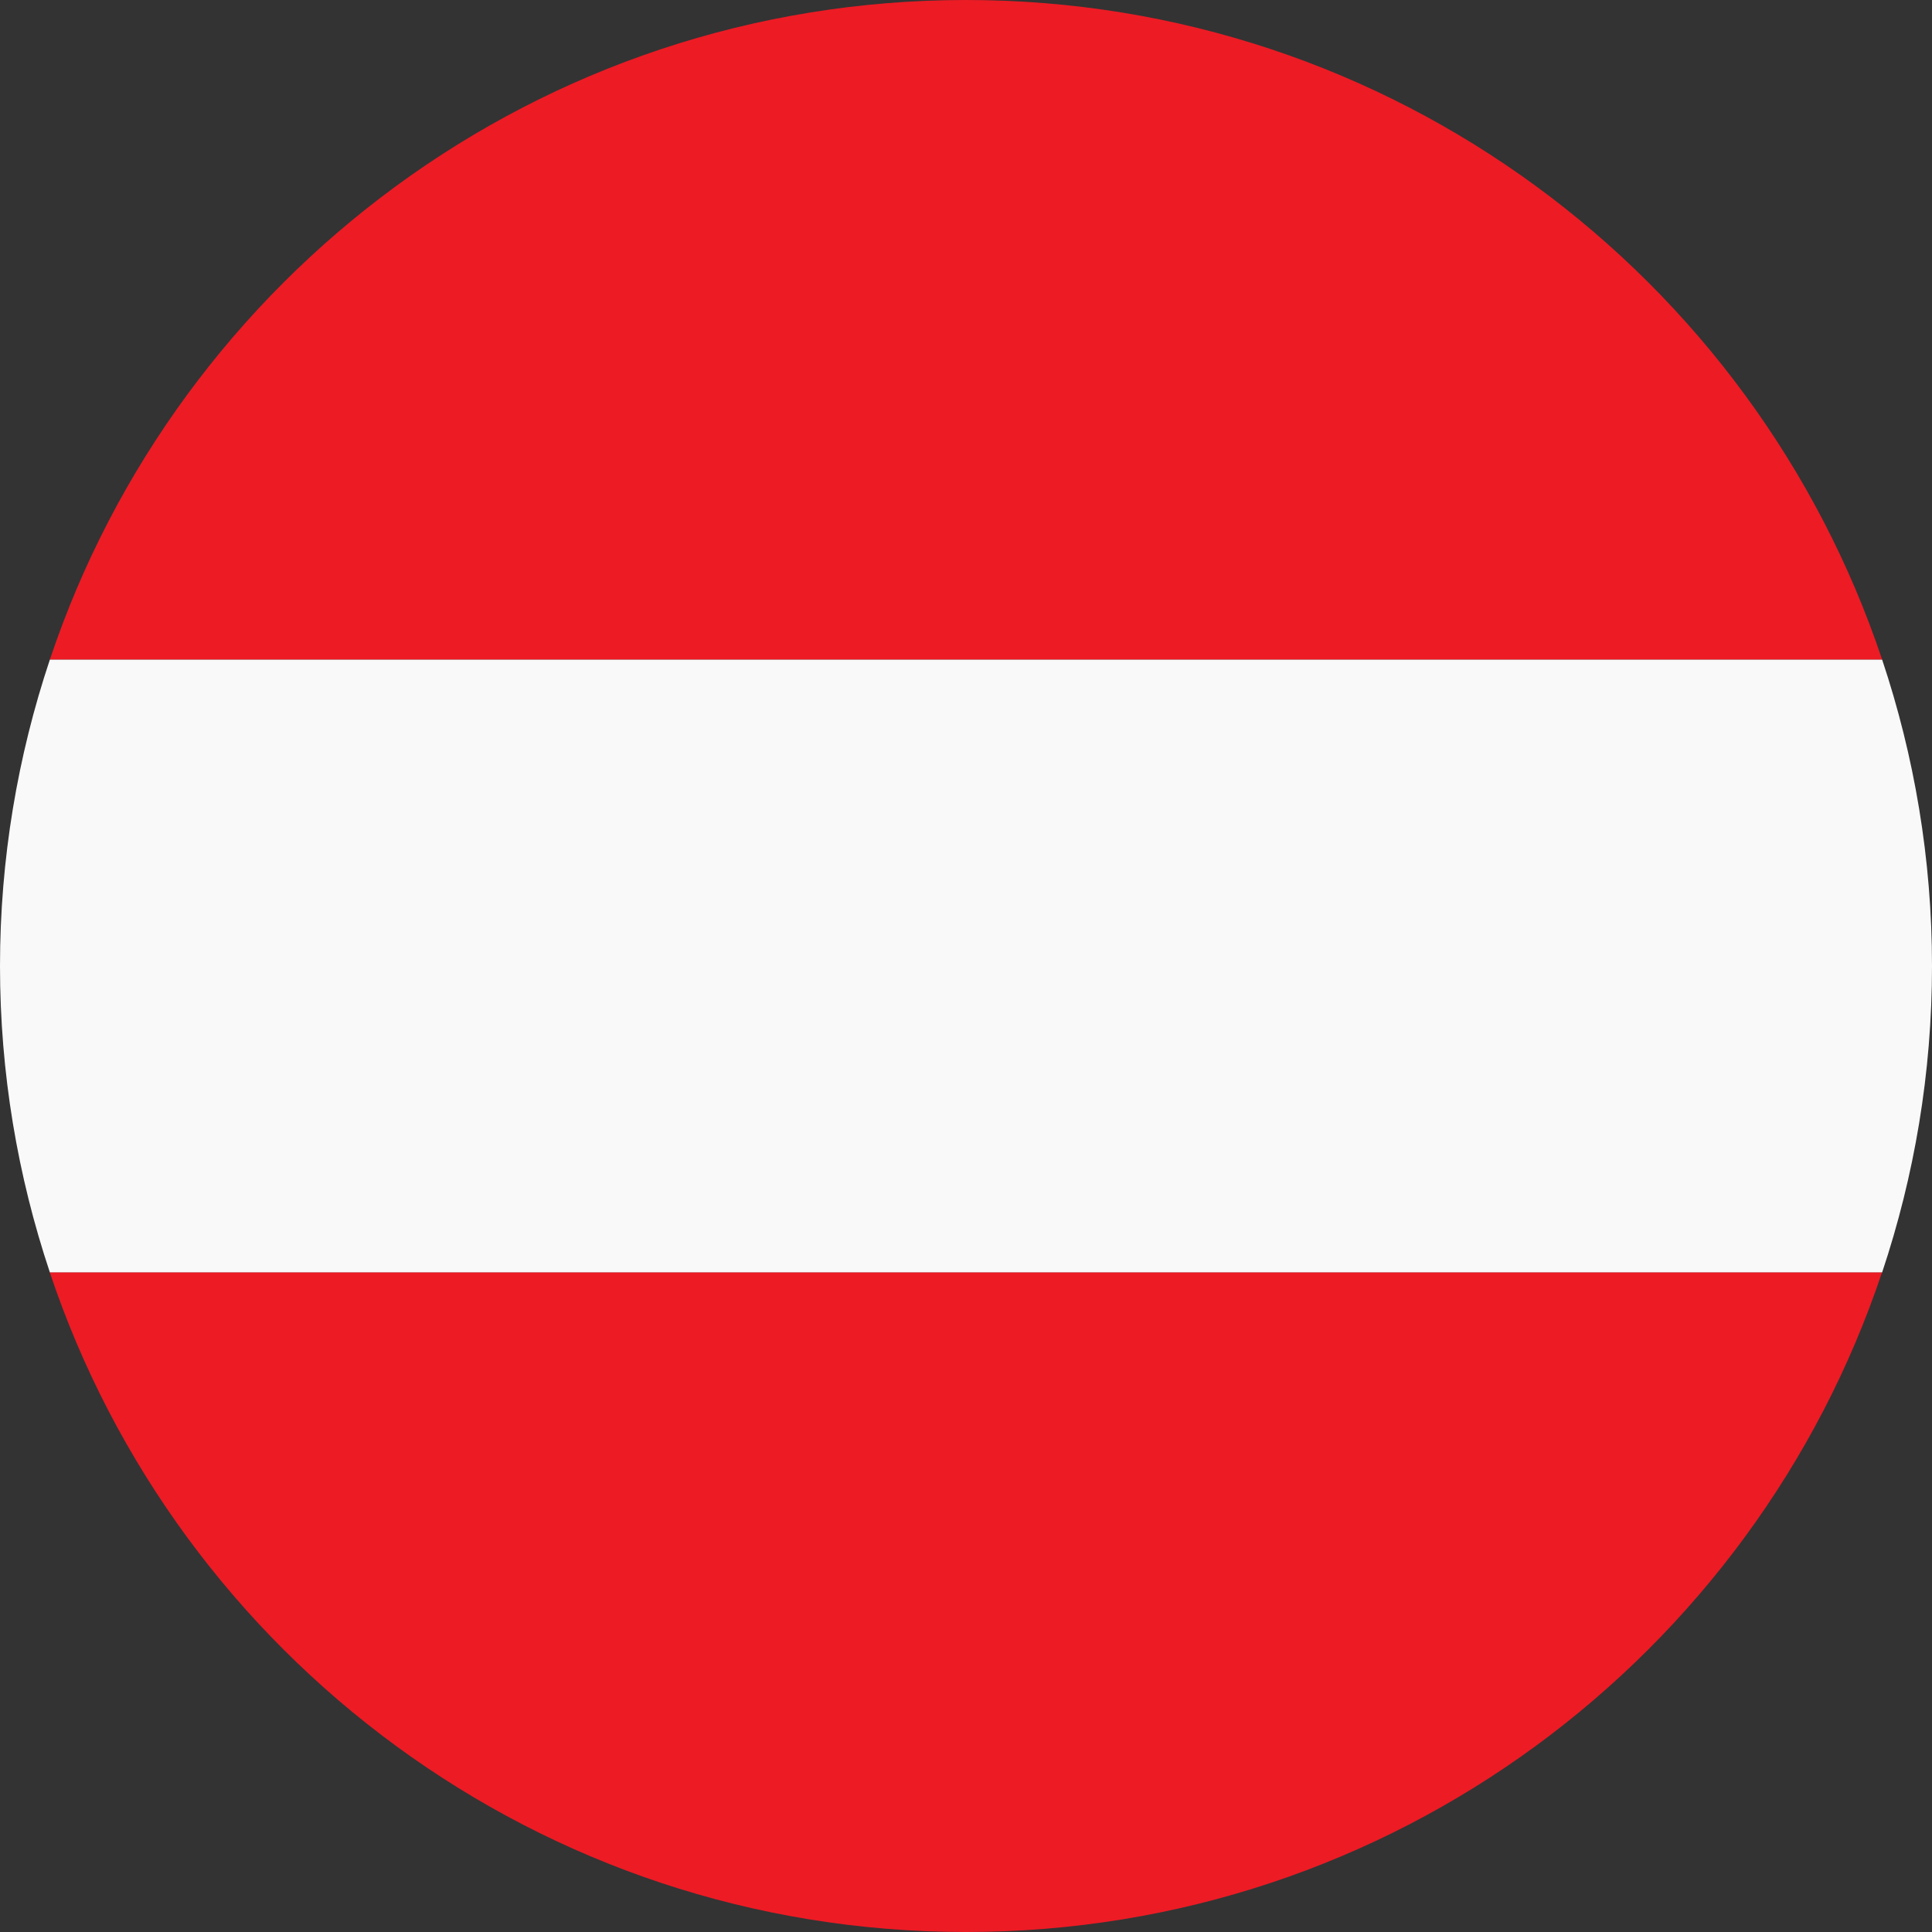 <svg height="20" viewBox="0 0 20 20" width="20" xmlns="http://www.w3.org/2000/svg" xmlns:xlink="http://www.w3.org/1999/xlink"><rect x="0" y="0" width="20" height="20" fill="#333333" stroke="none"/><clipPath id="a"><path d="m417 0v484h-417v-484z"/></clipPath><clipPath id="b"><path d="m9.484 0c4.414 0 8.158 2.861 9.484 6.829h-18.968c1.326-3.968 5.069-6.829 9.484-6.829z"/></clipPath><clipPath id="c"><path d="m18.967 0c-1.326 3.968-5.069 6.83-9.484 6.83-4.414 0-8.158-2.861-9.484-6.83z"/></clipPath><clipPath id="d"><path d="m19.484 0c.333.997.516 2.062.516 3.171 0 1.109-.183 2.174-.516 3.171h-18.968c-.333-.997-.516-2.062-.516-3.171 0-1.109.183-2.174.516-3.171z"/></clipPath><g clip-path="url(#a)" transform="translate(-231 -172)"><g clip-path="url(#b)" transform="translate(231.516 172)"><path d="m0 0h18.968v6.829h-18.968z" fill="#ed1b24"/></g><g clip-path="url(#c)" transform="translate(231.516 185.17)"><path d="m0 0h18.967v6.83h-18.967z" fill="#ed1b24"/></g><g clip-path="url(#d)" transform="translate(231 178.829)"><path d="m0 0h20v6.342h-20z" fill="#f9f9f9"/></g></g></svg>